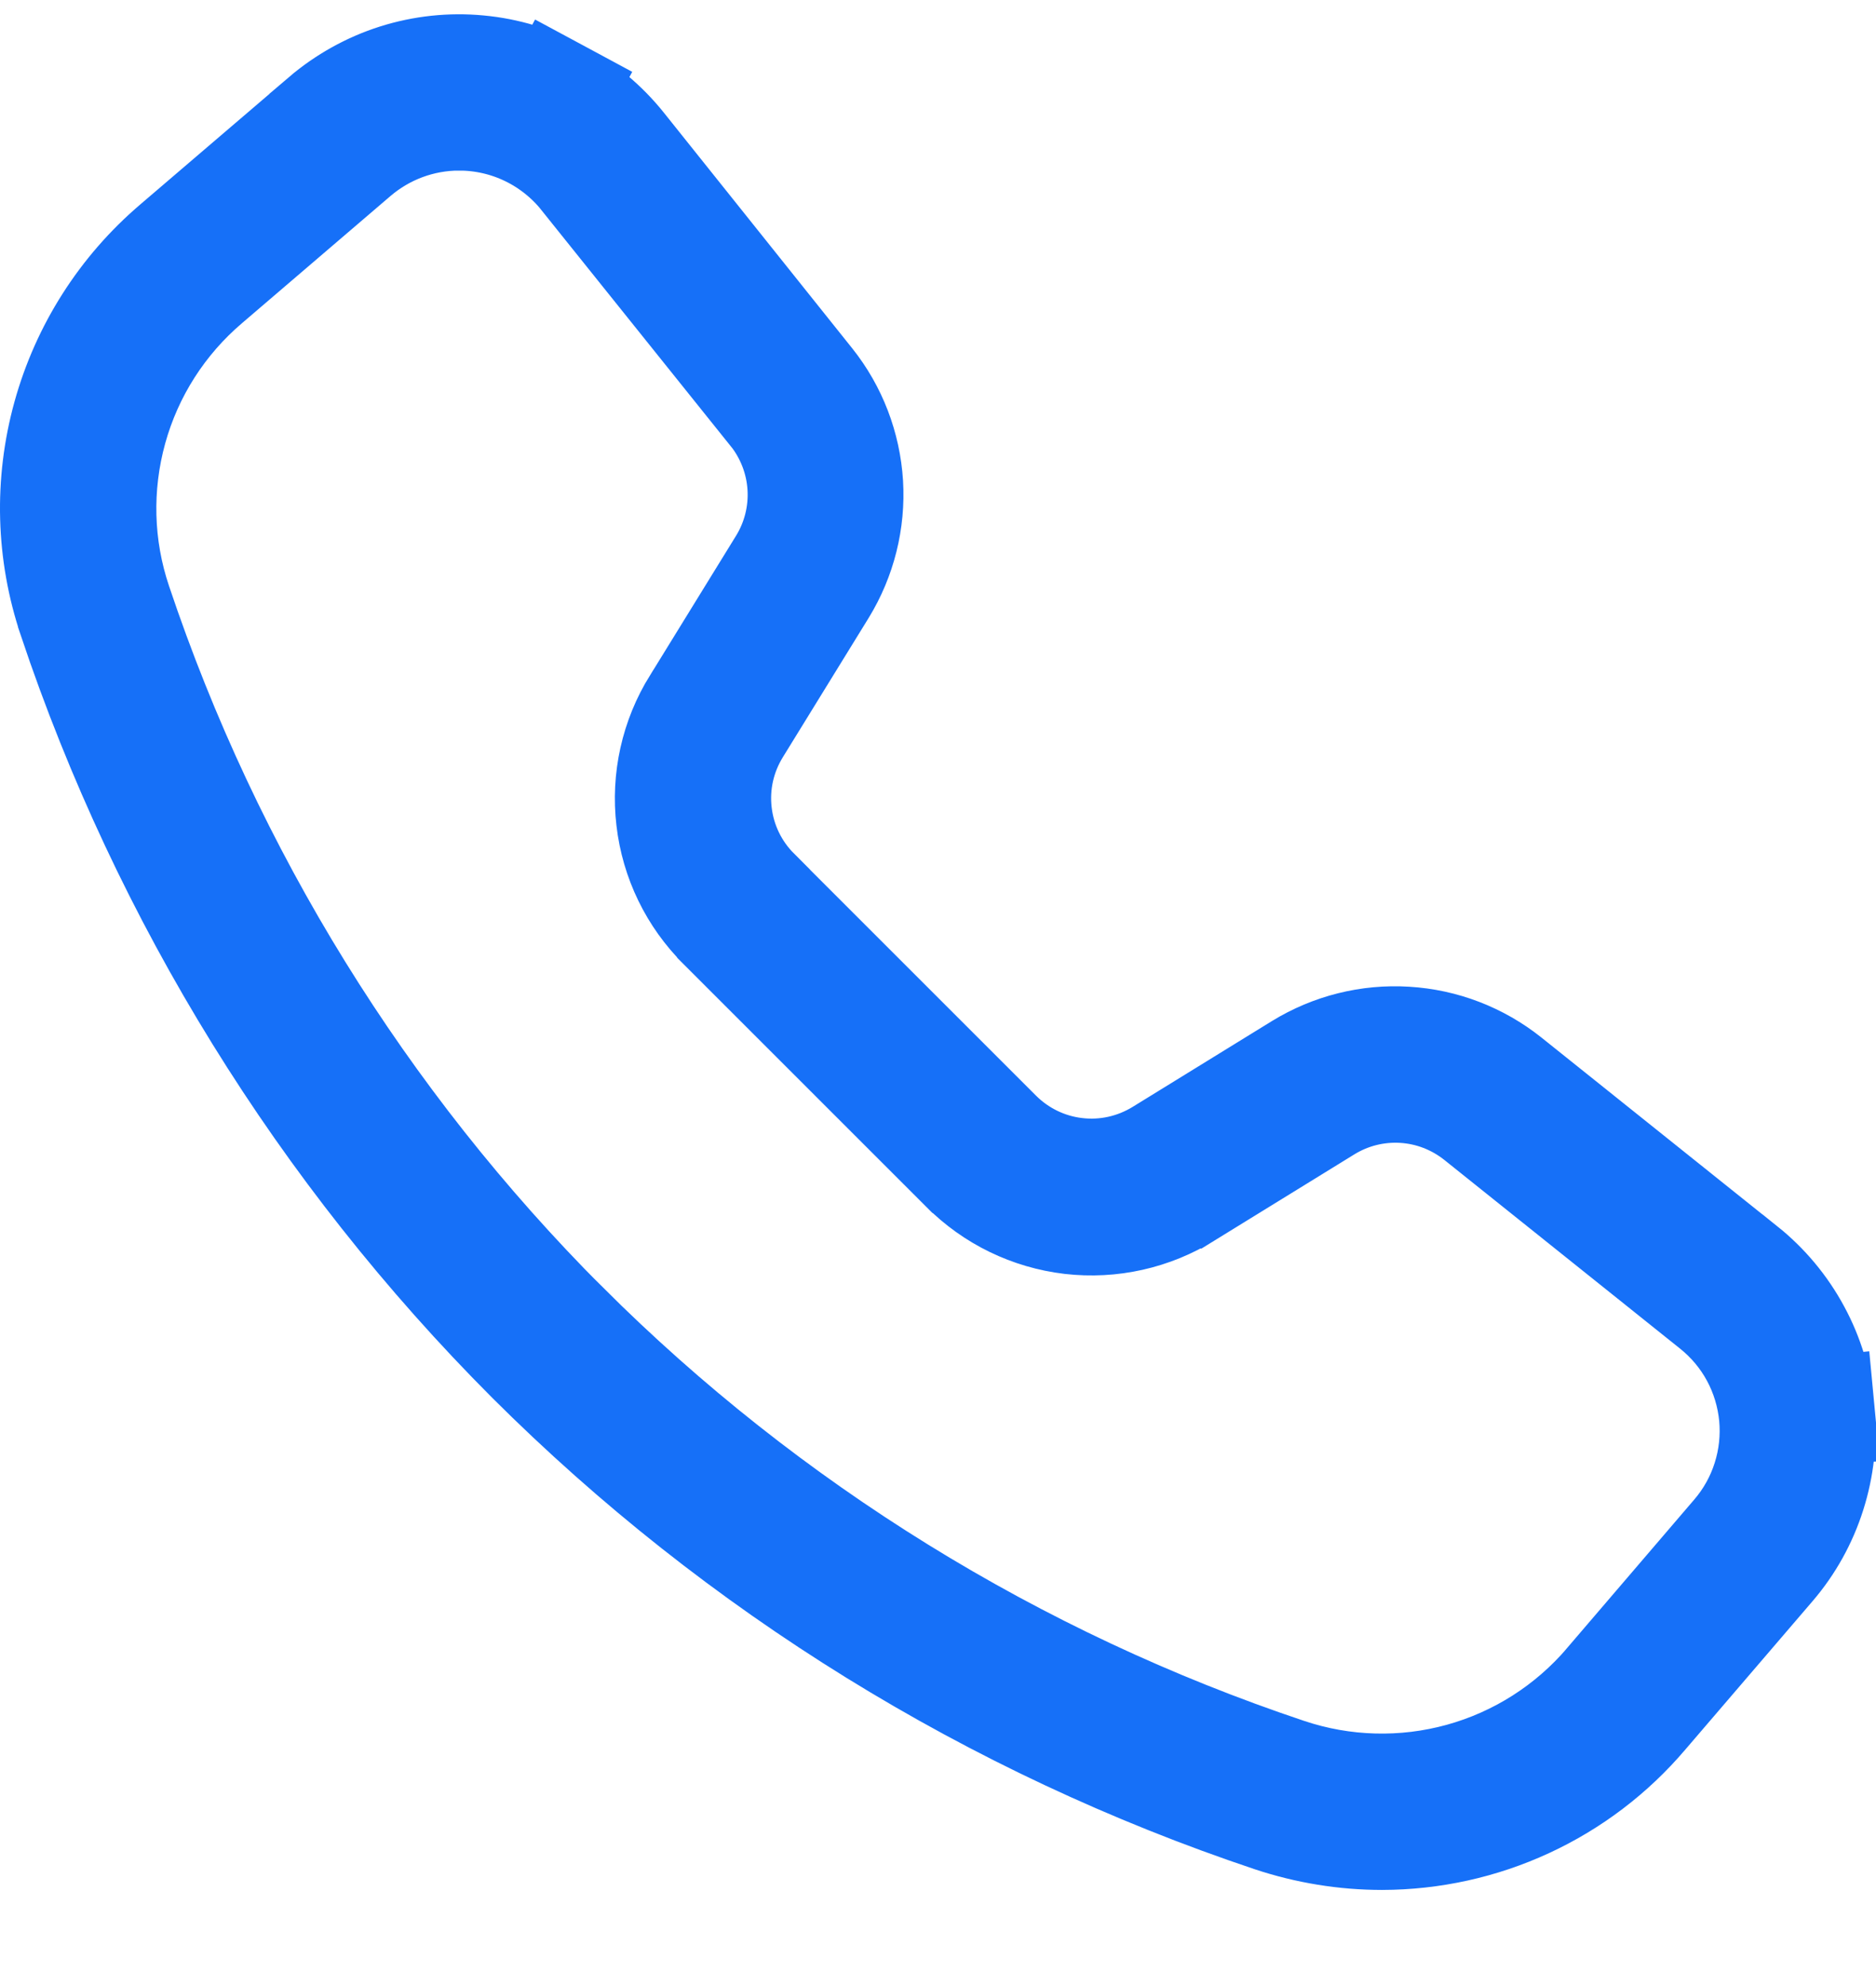 <svg width="17" height="18" viewBox="0 0 17 18" fill="none" xmlns="http://www.w3.org/2000/svg">
<path d="M4.16 1.046C3.812 1.046 3.477 1.171 3.213 1.397C3.213 1.397 3.213 1.397 3.213 1.397L1.868 2.549C1.868 2.549 1.868 2.549 1.868 2.549C1.456 2.9 1.159 3.365 1.015 3.886C0.871 4.407 0.885 4.959 1.058 5.471C1.884 7.937 3.27 10.179 5.108 12.021L5.109 12.021C6.95 13.859 9.192 15.245 11.659 16.071C12.171 16.243 12.723 16.258 13.244 16.114C13.765 15.97 14.23 15.673 14.581 15.262C14.581 15.262 14.581 15.261 14.581 15.261L15.732 13.917C15.86 13.768 15.956 13.596 16.015 13.409C16.074 13.223 16.095 13.027 16.077 12.832C16.058 12.637 16.001 12.448 15.908 12.276L15.468 12.514L15.908 12.276C15.815 12.104 15.688 11.953 15.535 11.831C15.535 11.831 15.535 11.831 15.535 11.831L13.399 10.121L13.399 10.121C13.204 9.966 12.967 9.874 12.718 9.859C12.469 9.844 12.222 9.906 12.01 10.037L10.746 10.816L10.745 10.816C10.434 11.009 10.068 11.091 9.705 11.049C9.342 11.006 9.004 10.842 8.747 10.583L8.745 10.582L6.55 8.387L6.549 8.385C6.289 8.127 6.125 7.789 6.083 7.426C6.04 7.062 6.122 6.695 6.315 6.384L6.317 6.382L7.095 5.119C7.095 5.119 7.095 5.119 7.095 5.119C7.226 4.907 7.288 4.659 7.273 4.411C7.258 4.162 7.166 3.924 7.011 3.729L7.01 3.729L5.299 1.595C5.299 1.595 5.299 1.594 5.299 1.594C5.162 1.423 4.989 1.285 4.792 1.19C4.595 1.095 4.379 1.046 4.16 1.046ZM4.16 1.046C4.16 1.046 4.159 1.046 4.159 1.046L4.16 1.546L4.161 1.046C4.16 1.046 4.16 1.046 4.16 1.046ZM0.663 5.602L0.663 5.601C0.464 5.011 0.447 4.375 0.613 3.775C0.779 3.175 1.121 2.638 1.595 2.234L1.595 2.234L1.596 2.233L2.942 1.081L2.942 1.08C3.133 0.917 3.355 0.793 3.594 0.717C3.834 0.641 4.087 0.614 4.337 0.638C4.587 0.661 4.83 0.735 5.052 0.854L5.289 0.414L5.052 0.854C5.273 0.974 5.468 1.137 5.625 1.333C5.625 1.333 5.625 1.333 5.625 1.333L7.332 3.469C7.332 3.469 7.332 3.469 7.332 3.469C7.541 3.731 7.663 4.051 7.684 4.385C7.704 4.72 7.621 5.052 7.446 5.338C7.446 5.338 7.446 5.338 7.446 5.338L6.668 6.601C6.668 6.601 6.668 6.601 6.668 6.601C6.668 6.601 6.668 6.601 6.668 6.601C6.525 6.833 6.464 7.105 6.496 7.375C6.527 7.645 6.649 7.897 6.841 8.089L6.841 8.09L9.036 10.285L9.036 10.285C9.229 10.477 9.48 10.599 9.75 10.63C10.02 10.662 10.292 10.601 10.524 10.459L10.524 10.459L11.788 9.68C12.073 9.505 12.406 9.421 12.74 9.442C13.075 9.462 13.394 9.585 13.656 9.794C13.656 9.794 13.656 9.794 13.656 9.794L15.792 11.504L15.793 11.504C15.989 11.661 16.152 11.856 16.271 12.077C16.391 12.298 16.464 12.541 16.488 12.792L16.986 12.745L16.488 12.792C16.512 13.042 16.484 13.294 16.408 13.534C16.332 13.774 16.209 13.996 16.045 14.187L14.892 15.532L14.891 15.533C14.6 15.876 14.237 16.152 13.828 16.341C13.42 16.53 12.975 16.628 12.525 16.629C12.186 16.629 11.85 16.574 11.528 16.467C9 15.62 6.702 14.199 4.814 12.315C2.931 10.428 1.51 8.13 0.663 5.602Z" fill="#181927" stroke="#1670F8"/>
</svg>
